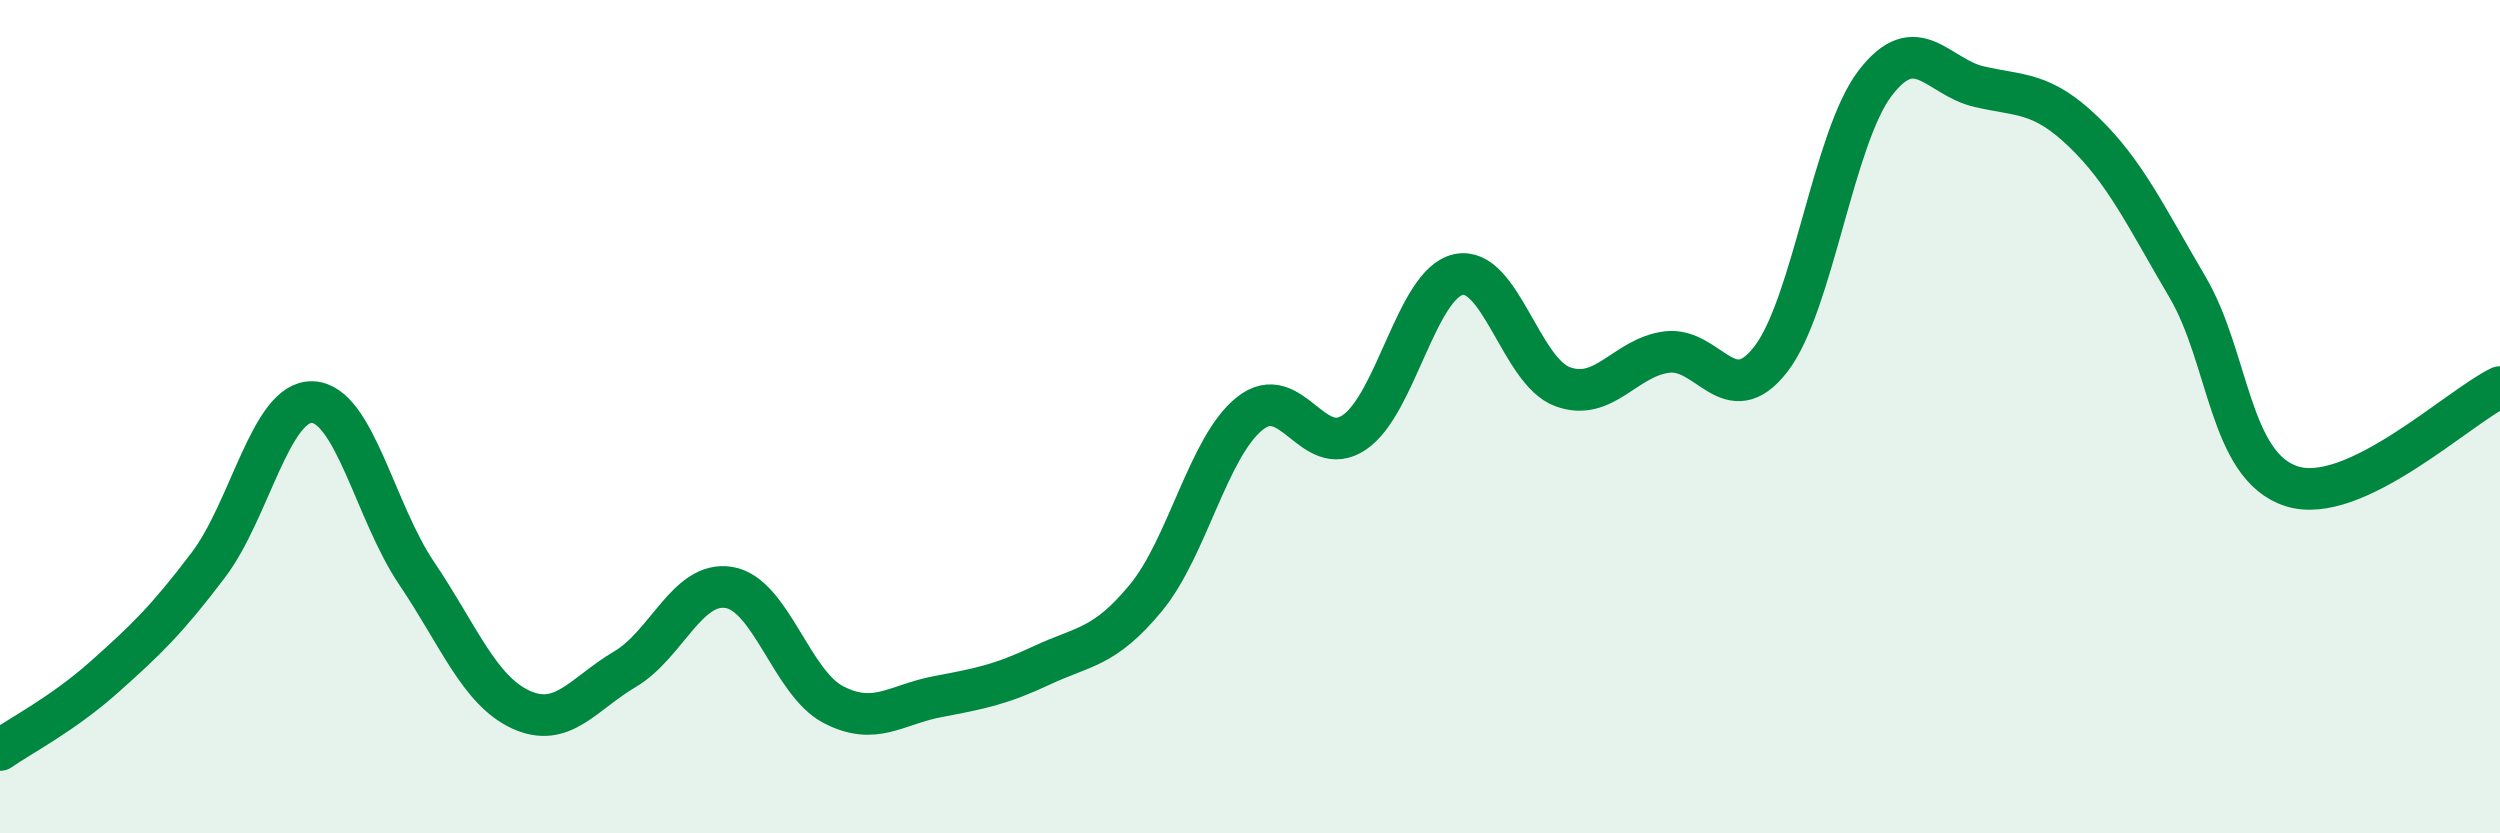 
    <svg width="60" height="20" viewBox="0 0 60 20" xmlns="http://www.w3.org/2000/svg">
      <path
        d="M 0,18 C 0.5,17.65 1.5,17.14 2.5,16.25 C 3.5,15.36 4,14.88 5,13.56 C 6,12.24 6.5,9.61 7.5,9.65 C 8.5,9.69 9,12.28 10,13.76 C 11,15.24 11.5,16.57 12.5,17.03 C 13.5,17.49 14,16.65 15,16.06 C 16,15.47 16.5,13.93 17.5,14.1 C 18.5,14.27 19,16.39 20,16.91 C 21,17.43 21.5,16.91 22.5,16.72 C 23.5,16.53 24,16.44 25,15.97 C 26,15.5 26.5,15.56 27.5,14.35 C 28.5,13.14 29,10.71 30,9.92 C 31,9.13 31.5,11.05 32.5,10.38 C 33.5,9.71 34,6.81 35,6.59 C 36,6.37 36.5,8.91 37.5,9.28 C 38.5,9.65 39,8.58 40,8.45 C 41,8.32 41.5,9.91 42.5,8.62 C 43.5,7.33 44,3.31 45,2 C 46,0.69 46.5,1.85 47.5,2.08 C 48.5,2.31 49,2.2 50,3.16 C 51,4.12 51.5,5.19 52.5,6.89 C 53.5,8.59 53.5,11.19 55,11.67 C 56.5,12.15 59,9.77 60,9.29L60 20L0 20Z"
        fill="#008740"
        opacity="0.1"
        stroke-linecap="round"
        stroke-linejoin="round"
      />
      <path
        d="M 0,18 C 0.5,17.65 1.5,17.14 2.5,16.25 C 3.5,15.36 4,14.88 5,13.56 C 6,12.24 6.5,9.61 7.5,9.65 C 8.5,9.69 9,12.28 10,13.76 C 11,15.24 11.5,16.57 12.5,17.03 C 13.5,17.49 14,16.65 15,16.06 C 16,15.47 16.5,13.93 17.5,14.1 C 18.5,14.27 19,16.39 20,16.91 C 21,17.43 21.5,16.91 22.5,16.72 C 23.5,16.53 24,16.44 25,15.97 C 26,15.5 26.5,15.56 27.5,14.35 C 28.5,13.14 29,10.71 30,9.92 C 31,9.13 31.5,11.05 32.5,10.38 C 33.5,9.71 34,6.81 35,6.59 C 36,6.37 36.5,8.91 37.5,9.28 C 38.5,9.65 39,8.58 40,8.45 C 41,8.32 41.5,9.91 42.5,8.62 C 43.5,7.33 44,3.31 45,2 C 46,0.69 46.5,1.85 47.5,2.08 C 48.5,2.31 49,2.2 50,3.16 C 51,4.12 51.5,5.19 52.5,6.89 C 53.5,8.59 53.5,11.19 55,11.67 C 56.5,12.15 59,9.77 60,9.29"
        stroke="#008740"
        stroke-width="1"
        fill="none"
        stroke-linecap="round"
        stroke-linejoin="round"
      />
    </svg>
  